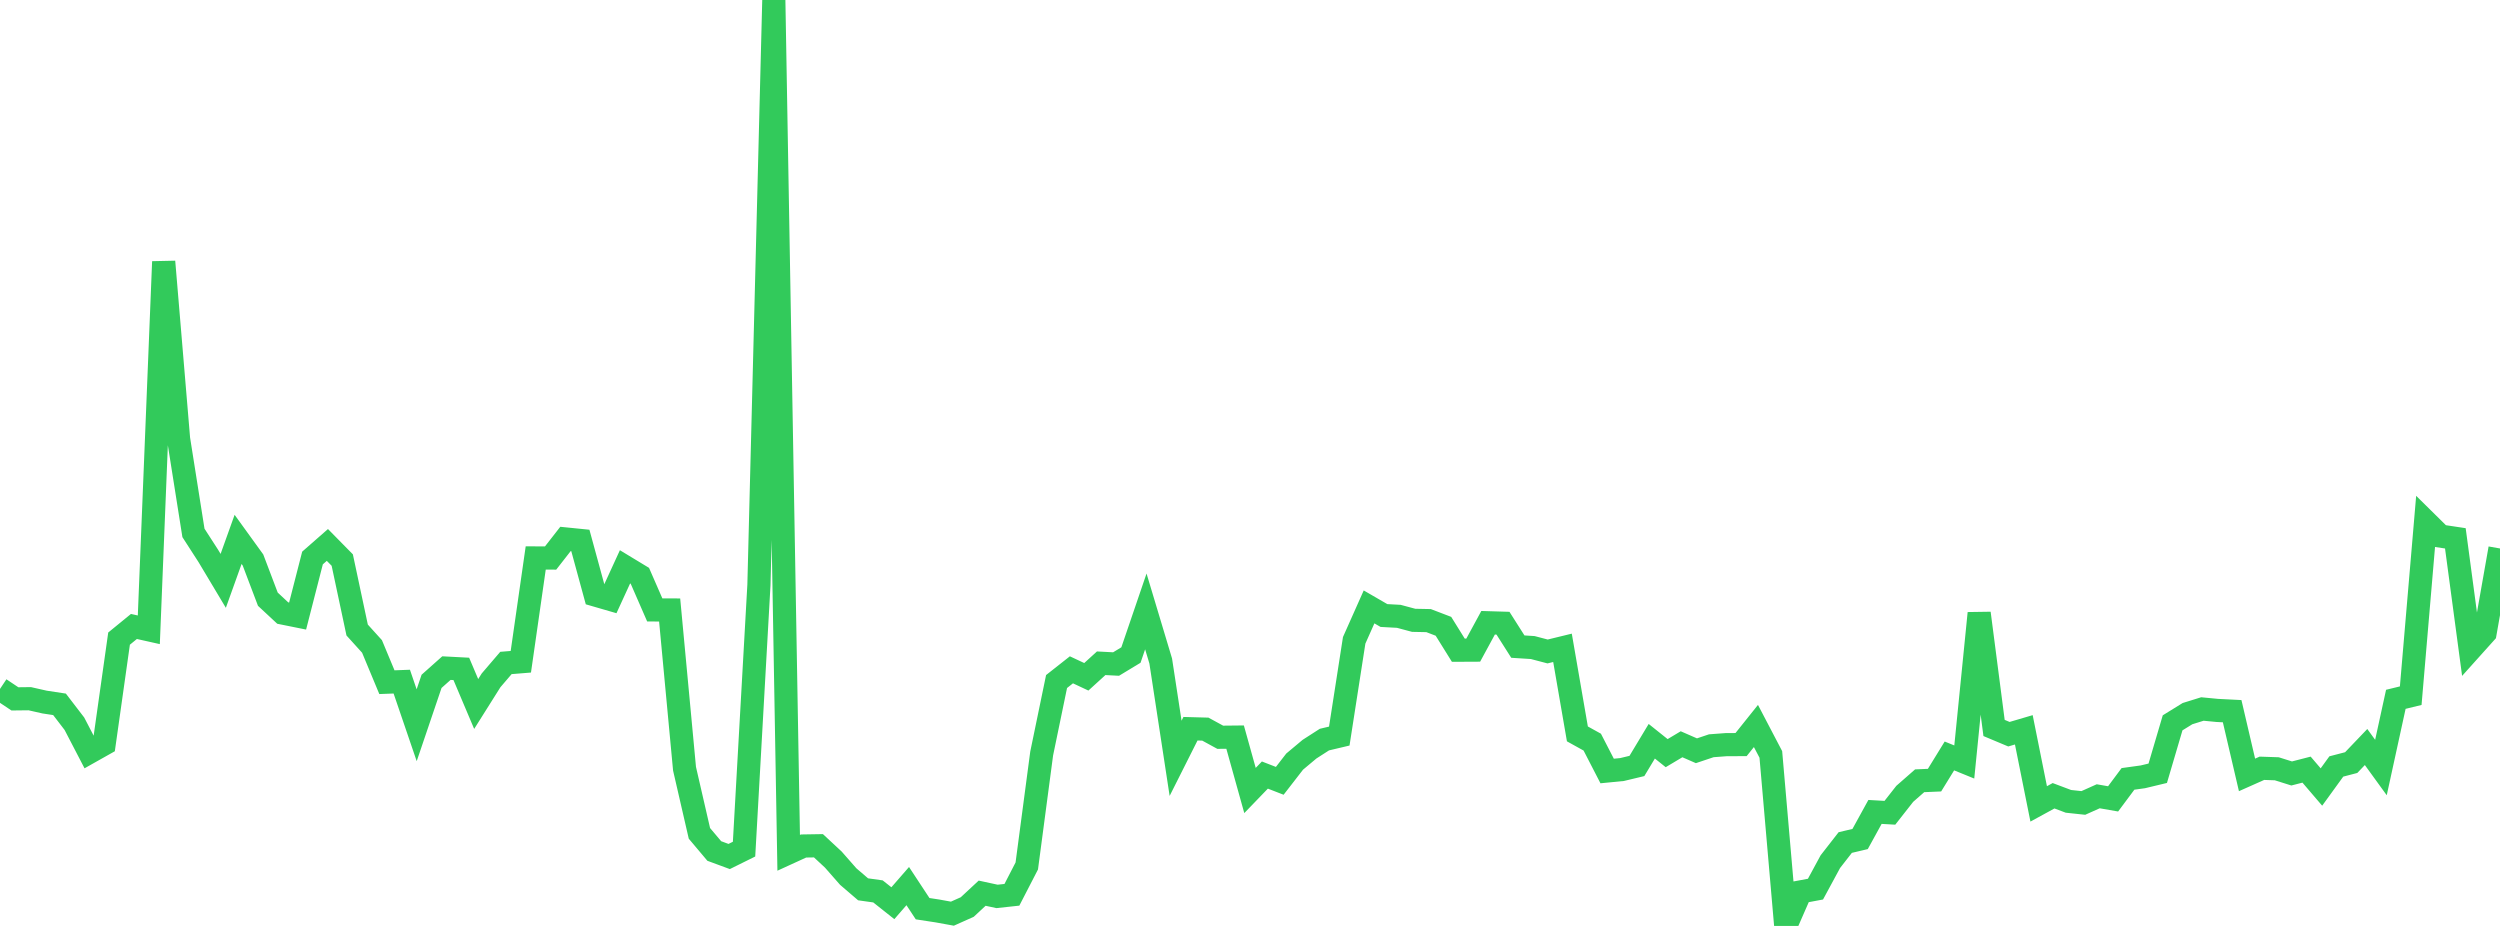 <?xml version="1.0" standalone="no"?>
<!DOCTYPE svg PUBLIC "-//W3C//DTD SVG 1.1//EN" "http://www.w3.org/Graphics/SVG/1.1/DTD/svg11.dtd">

<svg width="135" height="50" viewBox="0 0 135 50" preserveAspectRatio="none" 
  xmlns="http://www.w3.org/2000/svg"
  xmlns:xlink="http://www.w3.org/1999/xlink">


<polyline points="0.0, 37.202 0.804, 37.739 1.607, 37.73 2.411, 37.912 3.214, 38.034 4.018, 39.082 4.821, 40.627 5.625, 40.174 6.429, 34.485 7.232, 33.829 8.036, 34.009 8.839, 14.129 9.643, 23.702 10.446, 28.776 11.25, 30.022 12.054, 31.367 12.857, 29.127 13.661, 30.239 14.464, 32.357 15.268, 33.105 16.071, 33.267 16.875, 30.132 17.679, 29.427 18.482, 30.243 19.286, 34.021 20.089, 34.908 20.893, 36.838 21.696, 36.808 22.5, 39.163 23.304, 36.793 24.107, 36.078 24.911, 36.12 25.714, 38.016 26.518, 36.738 27.321, 35.8 28.125, 35.735 28.929, 30.129 29.732, 30.134 30.536, 29.103 31.339, 29.184 32.143, 32.13 32.946, 32.363 33.75, 30.609 34.554, 31.096 35.357, 32.936 36.161, 32.939 36.964, 41.509 37.768, 45.001 38.571, 45.954 39.375, 46.251 40.179, 45.853 40.982, 31.586 41.786, 0.0 42.589, 46.052 43.393, 45.684 44.196, 45.671 45.0, 46.418 45.804, 47.334 46.607, 48.023 47.411, 48.136 48.214, 48.773 49.018, 47.849 49.821, 49.069 50.625, 49.192 51.429, 49.338 52.232, 48.979 53.036, 48.232 53.839, 48.406 54.643, 48.319 55.446, 46.762 56.25, 40.691 57.054, 36.803 57.857, 36.17 58.661, 36.547 59.464, 35.816 60.268, 35.858 61.071, 35.372 61.875, 33.017 62.679, 35.695 63.482, 40.949 64.286, 39.351 65.089, 39.373 65.893, 39.812 66.696, 39.804 67.5, 42.687 68.304, 41.853 69.107, 42.165 69.911, 41.127 70.714, 40.455 71.518, 39.938 72.321, 39.748 73.125, 34.578 73.929, 32.773 74.732, 33.238 75.536, 33.282 76.339, 33.497 77.143, 33.513 77.946, 33.82 78.75, 35.112 79.554, 35.108 80.357, 33.629 81.161, 33.653 81.964, 34.917 82.768, 34.968 83.571, 35.179 84.375, 34.983 85.179, 39.63 85.982, 40.075 86.786, 41.634 87.589, 41.555 88.393, 41.362 89.196, 40.027 90.0, 40.67 90.804, 40.19 91.607, 40.541 92.411, 40.271 93.214, 40.211 94.018, 40.207 94.821, 39.203 95.625, 40.739 96.429, 50.0 97.232, 48.163 98.036, 48.013 98.839, 46.529 99.643, 45.497 100.446, 45.307 101.25, 43.844 102.054, 43.89 102.857, 42.867 103.661, 42.162 104.464, 42.128 105.268, 40.821 106.071, 41.148 106.875, 33.113 107.679, 39.31 108.482, 39.647 109.286, 39.41 110.089, 43.41 110.893, 42.971 111.696, 43.273 112.5, 43.359 113.304, 42.999 114.107, 43.139 114.911, 42.06 115.714, 41.949 116.518, 41.756 117.321, 39.033 118.125, 38.536 118.929, 38.286 119.732, 38.363 120.536, 38.404 121.339, 41.845 122.143, 41.487 122.946, 41.514 123.75, 41.767 124.554, 41.56 125.357, 42.499 126.161, 41.389 126.964, 41.18 127.768, 40.339 128.571, 41.447 129.375, 37.763 130.179, 37.567 130.982, 28.156 131.786, 28.949 132.589, 29.07 133.393, 35.073 134.196, 34.179 135.0, 29.617" fill="none" stroke="#32ca5b" stroke-width="1.25"/>

</svg>